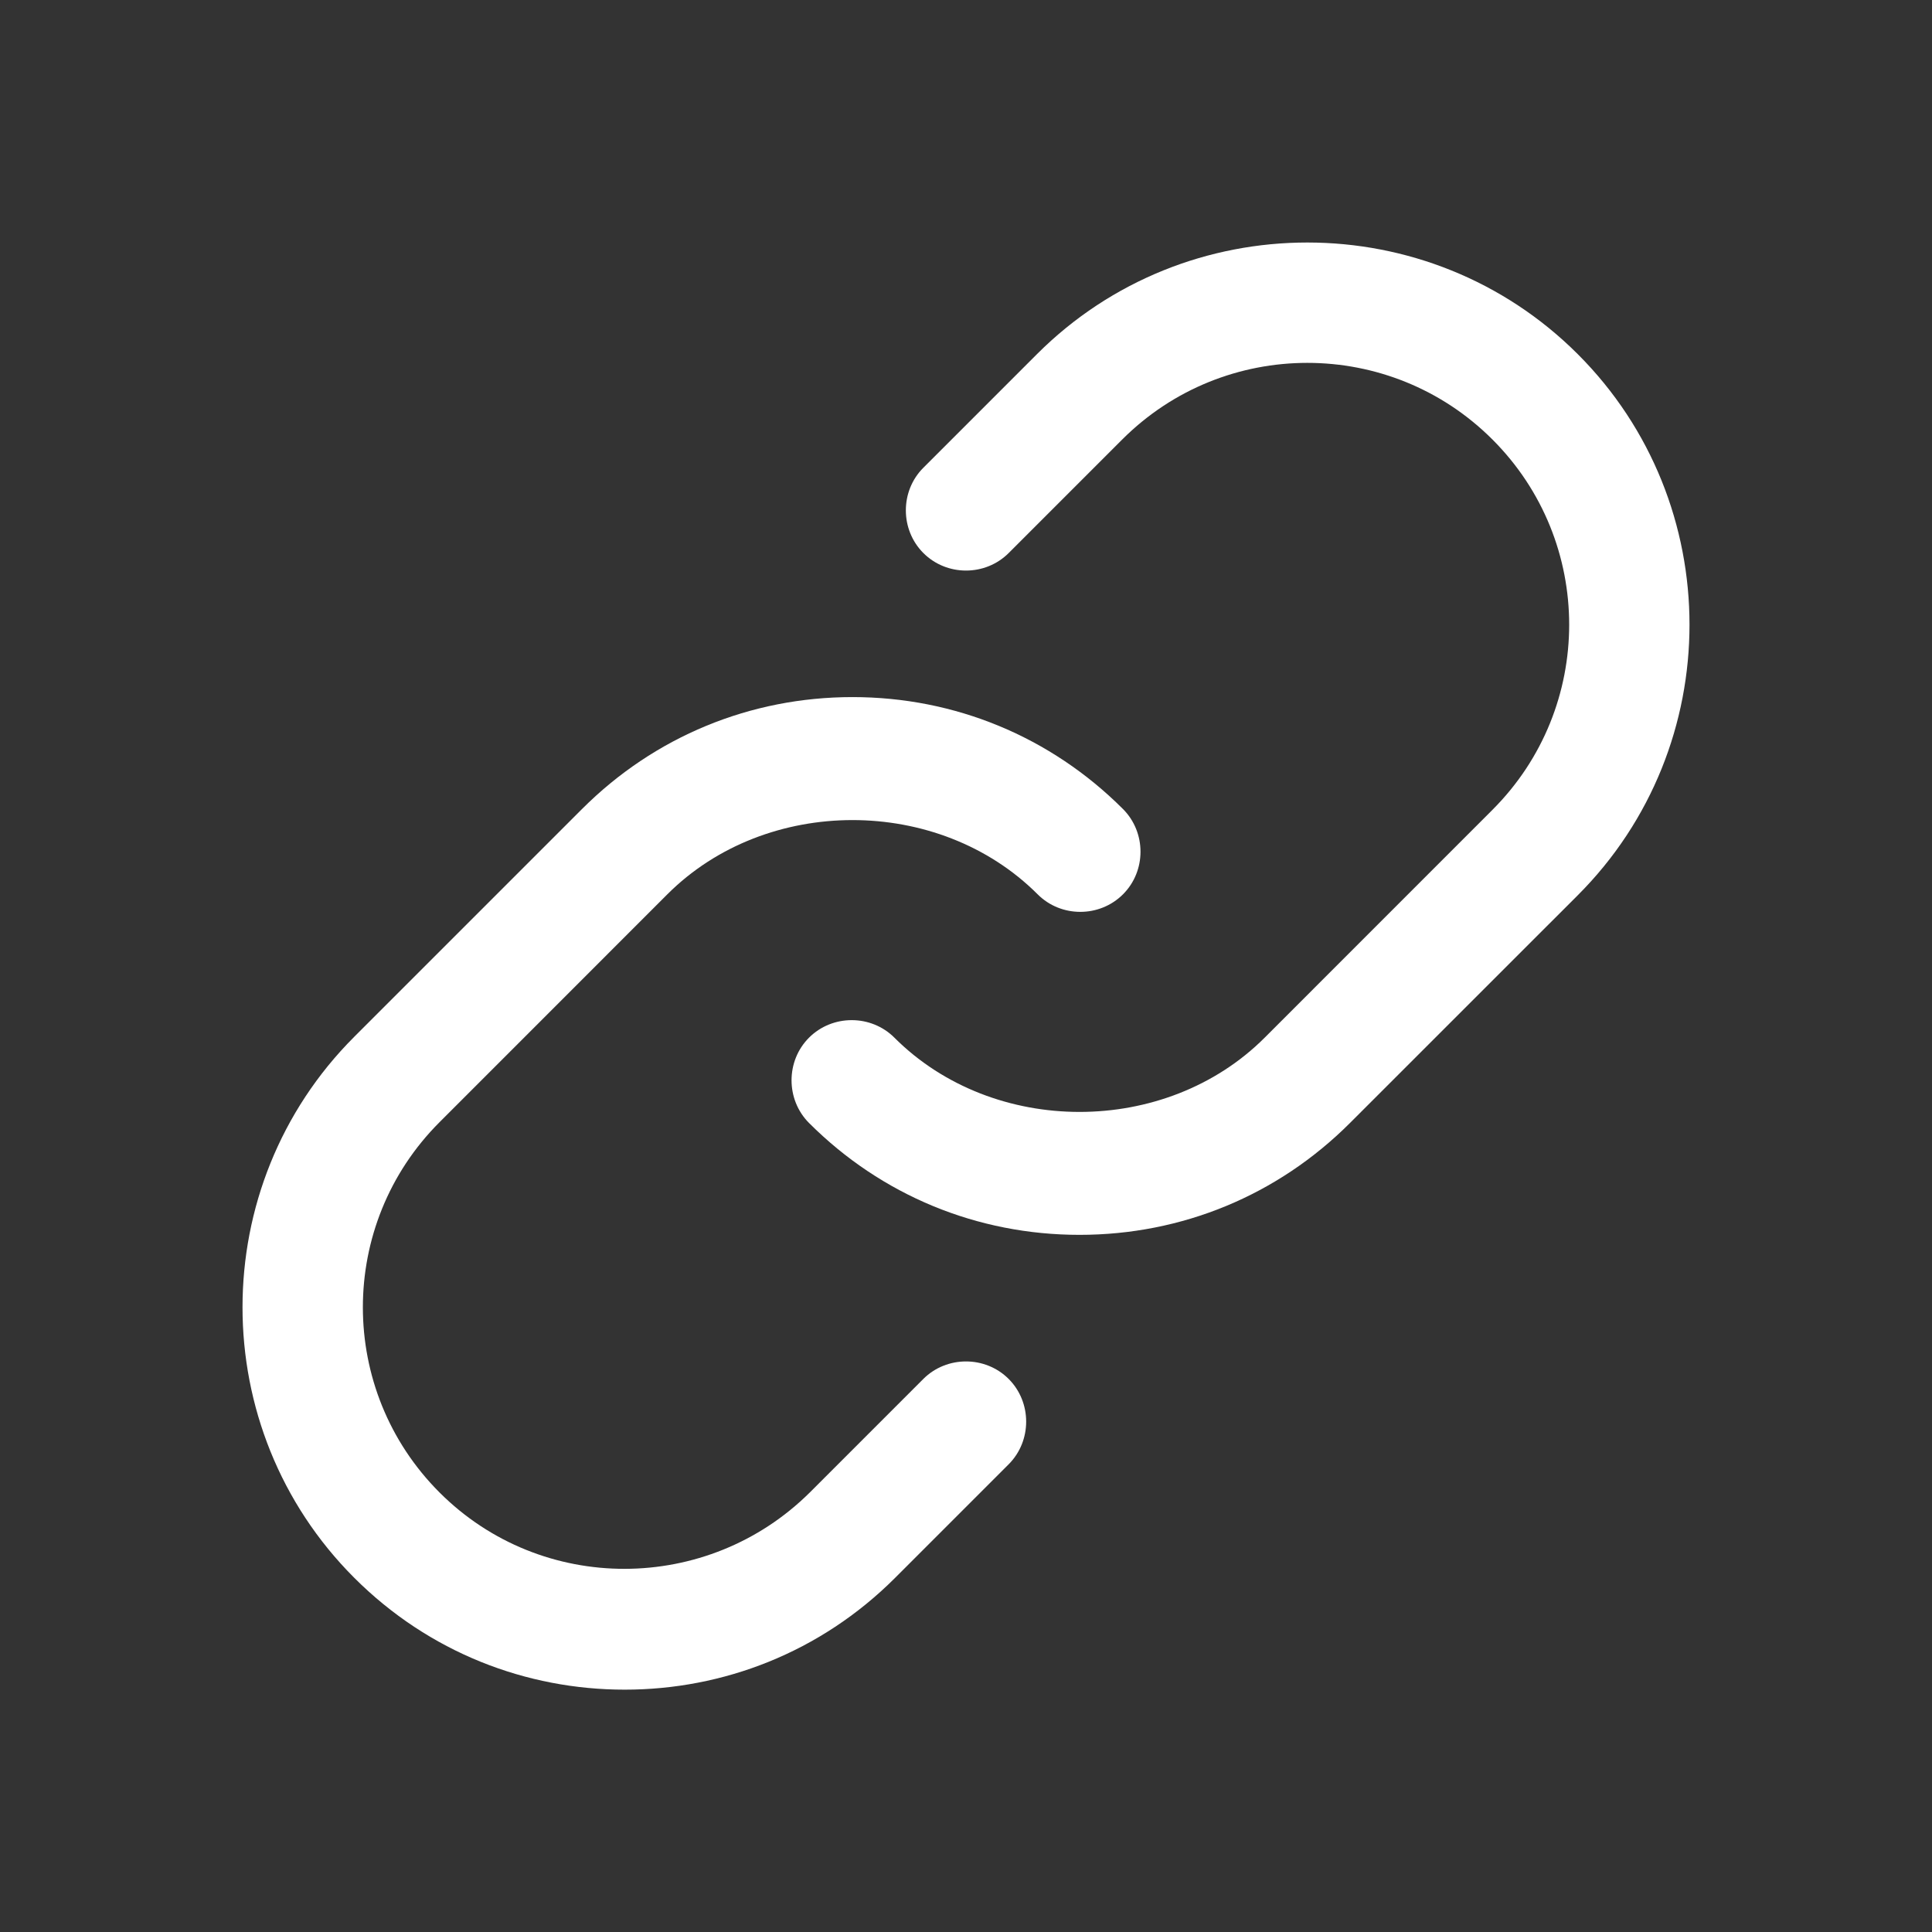<svg width="32" height="32" viewBox="0 0 32 32" fill="none" xmlns="http://www.w3.org/2000/svg">
<rect x="0" y="0" width="32" height="32" fill="#333333" stroke="none"/>
<path d="M26.134 5.867C23.667 3.4 19.64 3.4 17.174 5.867L15.294 7.747C14.907 8.133 14.907 8.773 15.294 9.16C15.68 9.547 16.32 9.547 16.707 9.16L18.587 7.28C20.28 5.587 23.027 5.587 24.72 7.28C26.414 8.973 26.414 11.72 24.72 13.413L20.947 17.187C19.307 18.827 16.454 18.827 14.814 17.187C14.427 16.8 13.787 16.8 13.4 17.187C13.014 17.573 13.014 18.213 13.4 18.6C14.6 19.8 16.187 20.453 17.88 20.453C19.574 20.453 21.16 19.8 22.36 18.6L26.134 14.827C28.6 12.36 28.6 8.333 26.134 5.867Z" fill="white"/>
<path d="M15.293 22.84L13.413 24.72C11.72 26.4 8.973 26.413 7.28 24.72C5.587 23.026 5.587 20.28 7.28 18.587L11.053 14.813C12.693 13.173 15.547 13.173 17.187 14.813C17.573 15.2 18.213 15.2 18.6 14.813C18.987 14.427 18.987 13.787 18.6 13.4C17.4 12.2 15.813 11.546 14.12 11.546C12.427 11.546 10.84 12.2 9.64 13.4L5.867 17.173C3.4 19.64 3.4 23.666 5.867 26.133C7.107 27.373 8.72 27.986 10.347 27.986C11.973 27.986 13.587 27.373 14.827 26.133L16.707 24.253C17.093 23.866 17.093 23.227 16.707 22.84C16.32 22.453 15.68 22.453 15.293 22.84Z" fill="white"/>
</svg>
